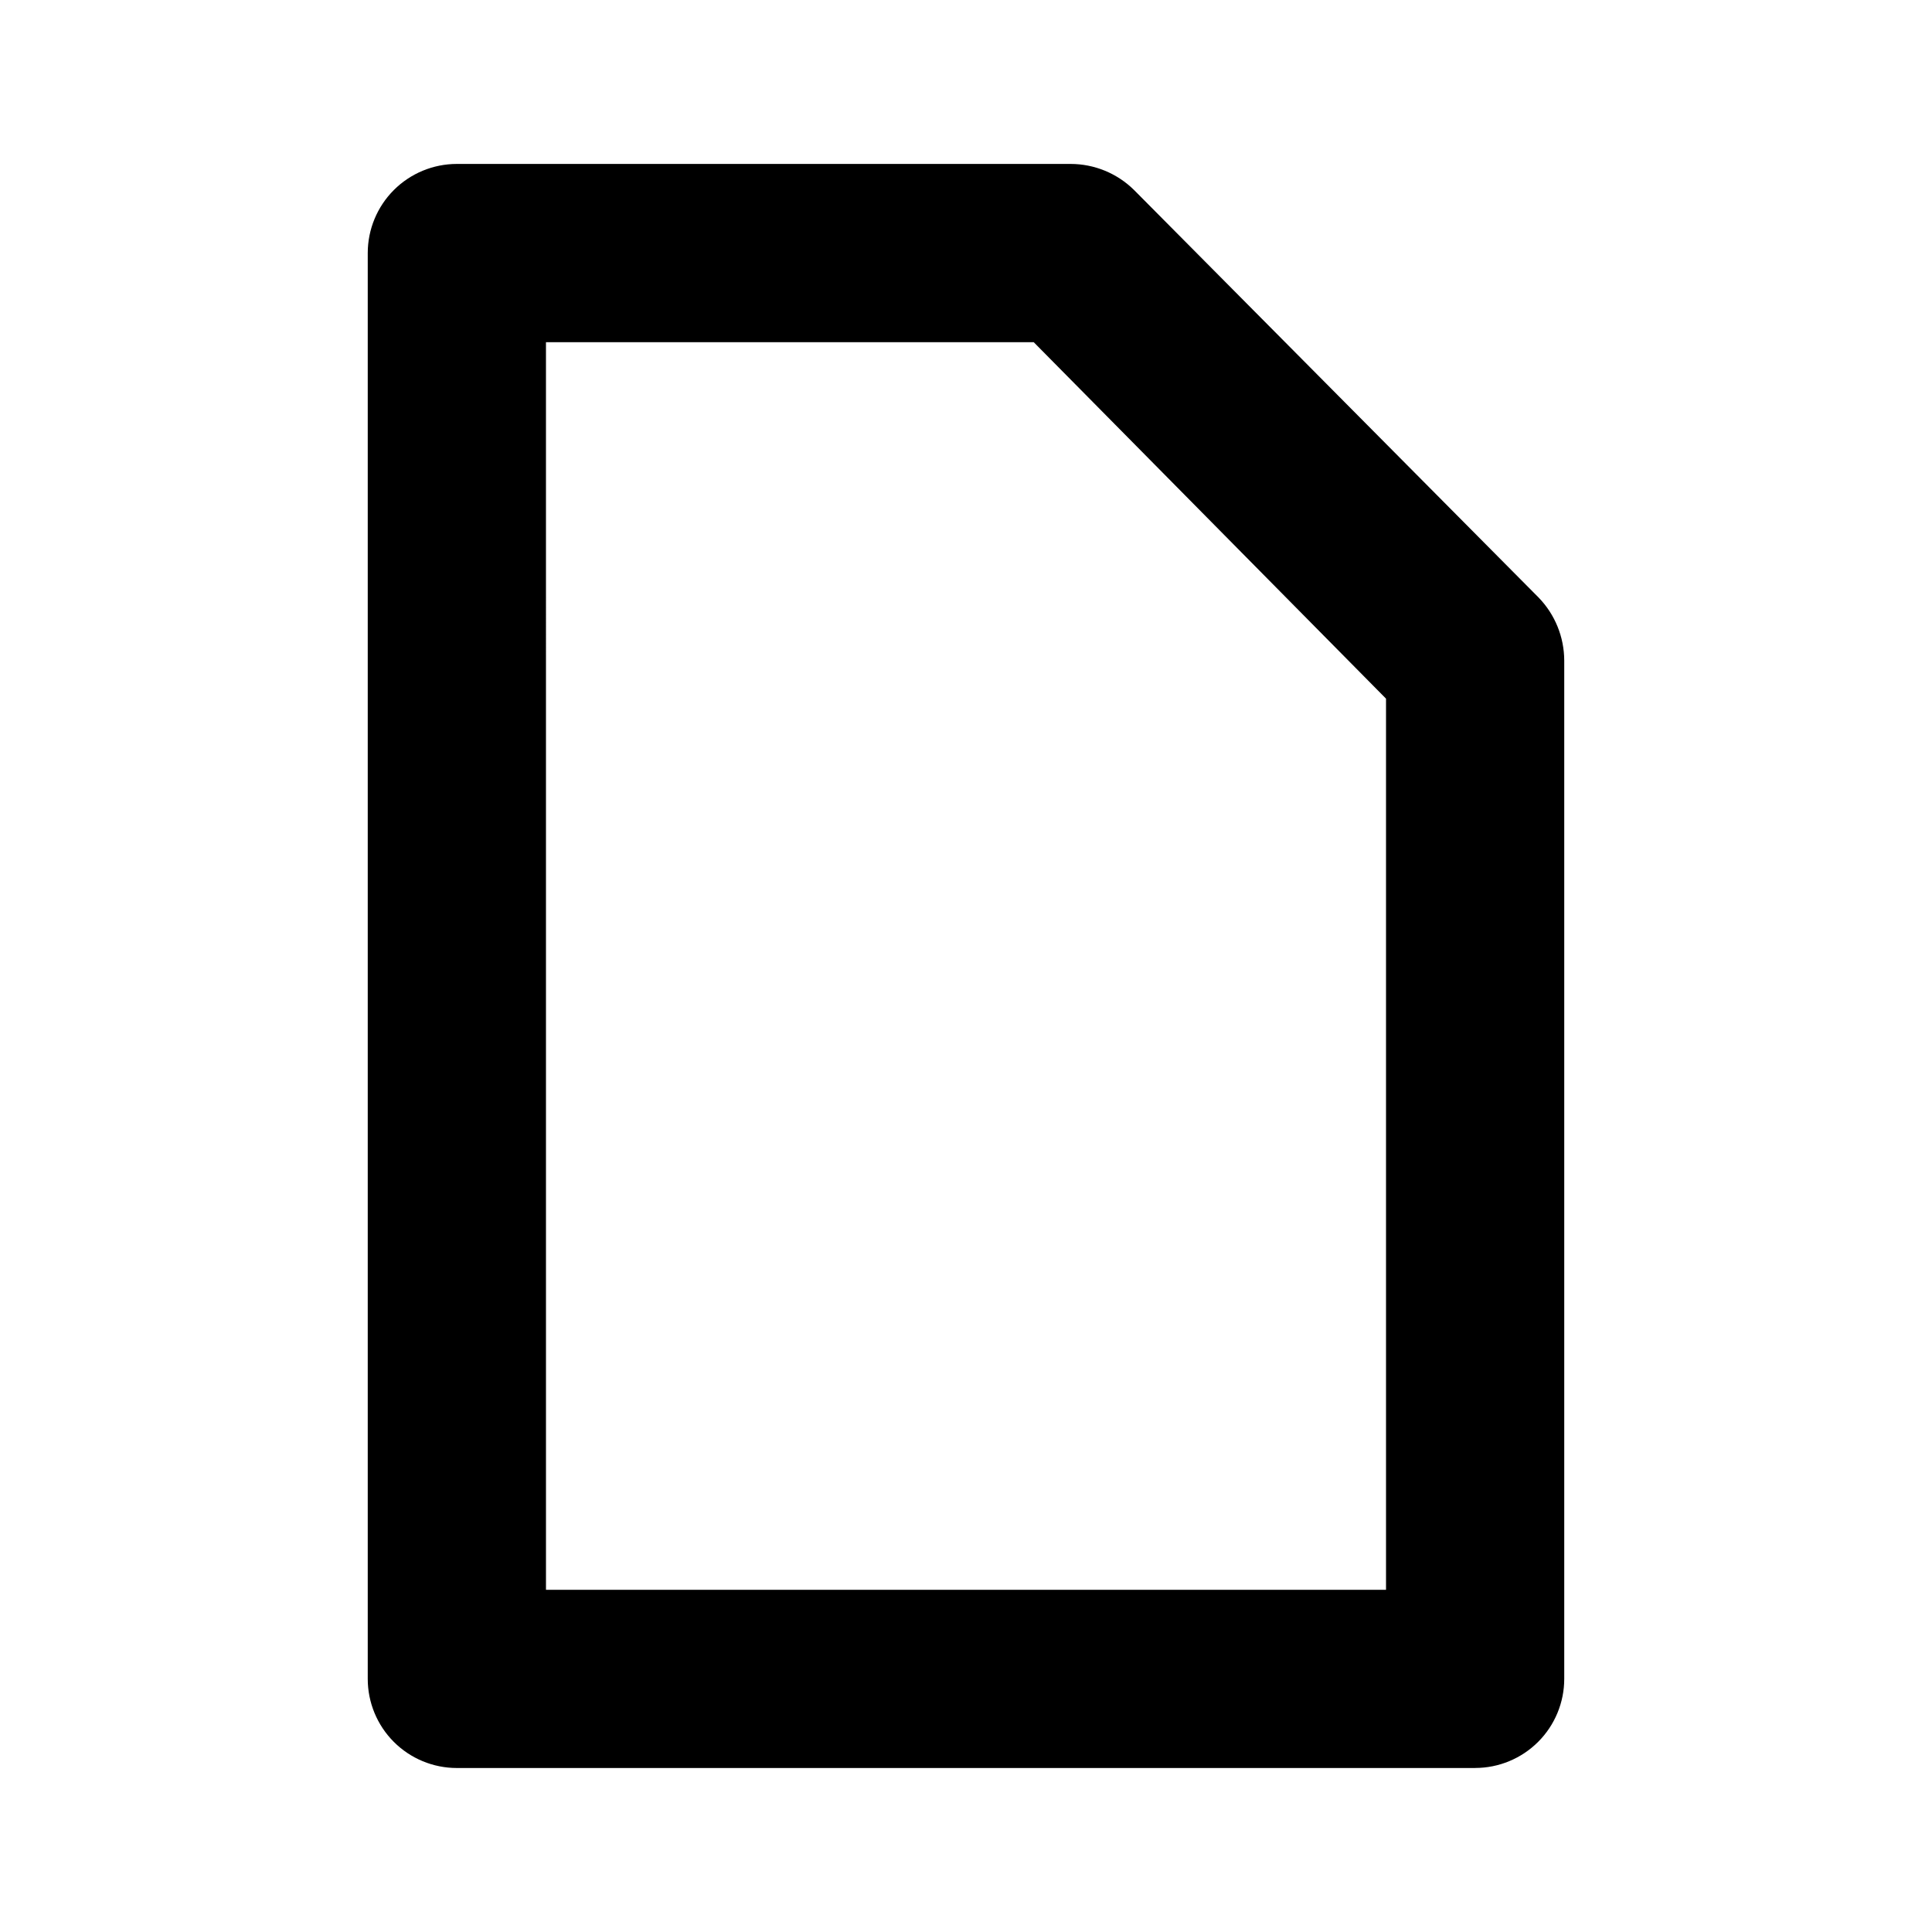 <?xml version="1.0" encoding="UTF-8"?>
<!-- The Best Svg Icon site in the world: iconSvg.co, Visit us! https://iconsvg.co -->
<svg fill="#000000" width="800px" height="800px" version="1.1" viewBox="144 144 512 512" xmlns="http://www.w3.org/2000/svg">
 <path d="m534.93 612.54h-269.86c-6.262 0-12.27-2.488-16.699-6.918-4.426-4.426-6.914-10.434-6.914-16.699v-377.86c0-6.266 2.488-12.27 6.914-16.699 4.43-4.43 10.438-6.918 16.699-6.918h162.64c6.309 0 12.363 2.488 16.848 6.93l107.21 108c4.332 4.477 6.758 10.457 6.773 16.688v269.85c0 6.266-2.488 12.273-6.918 16.699-4.43 4.43-10.438 6.918-16.699 6.918zm-246.24-47.23h222.62v-236.16l-93.363-94.465h-129.26z"/>
</svg>